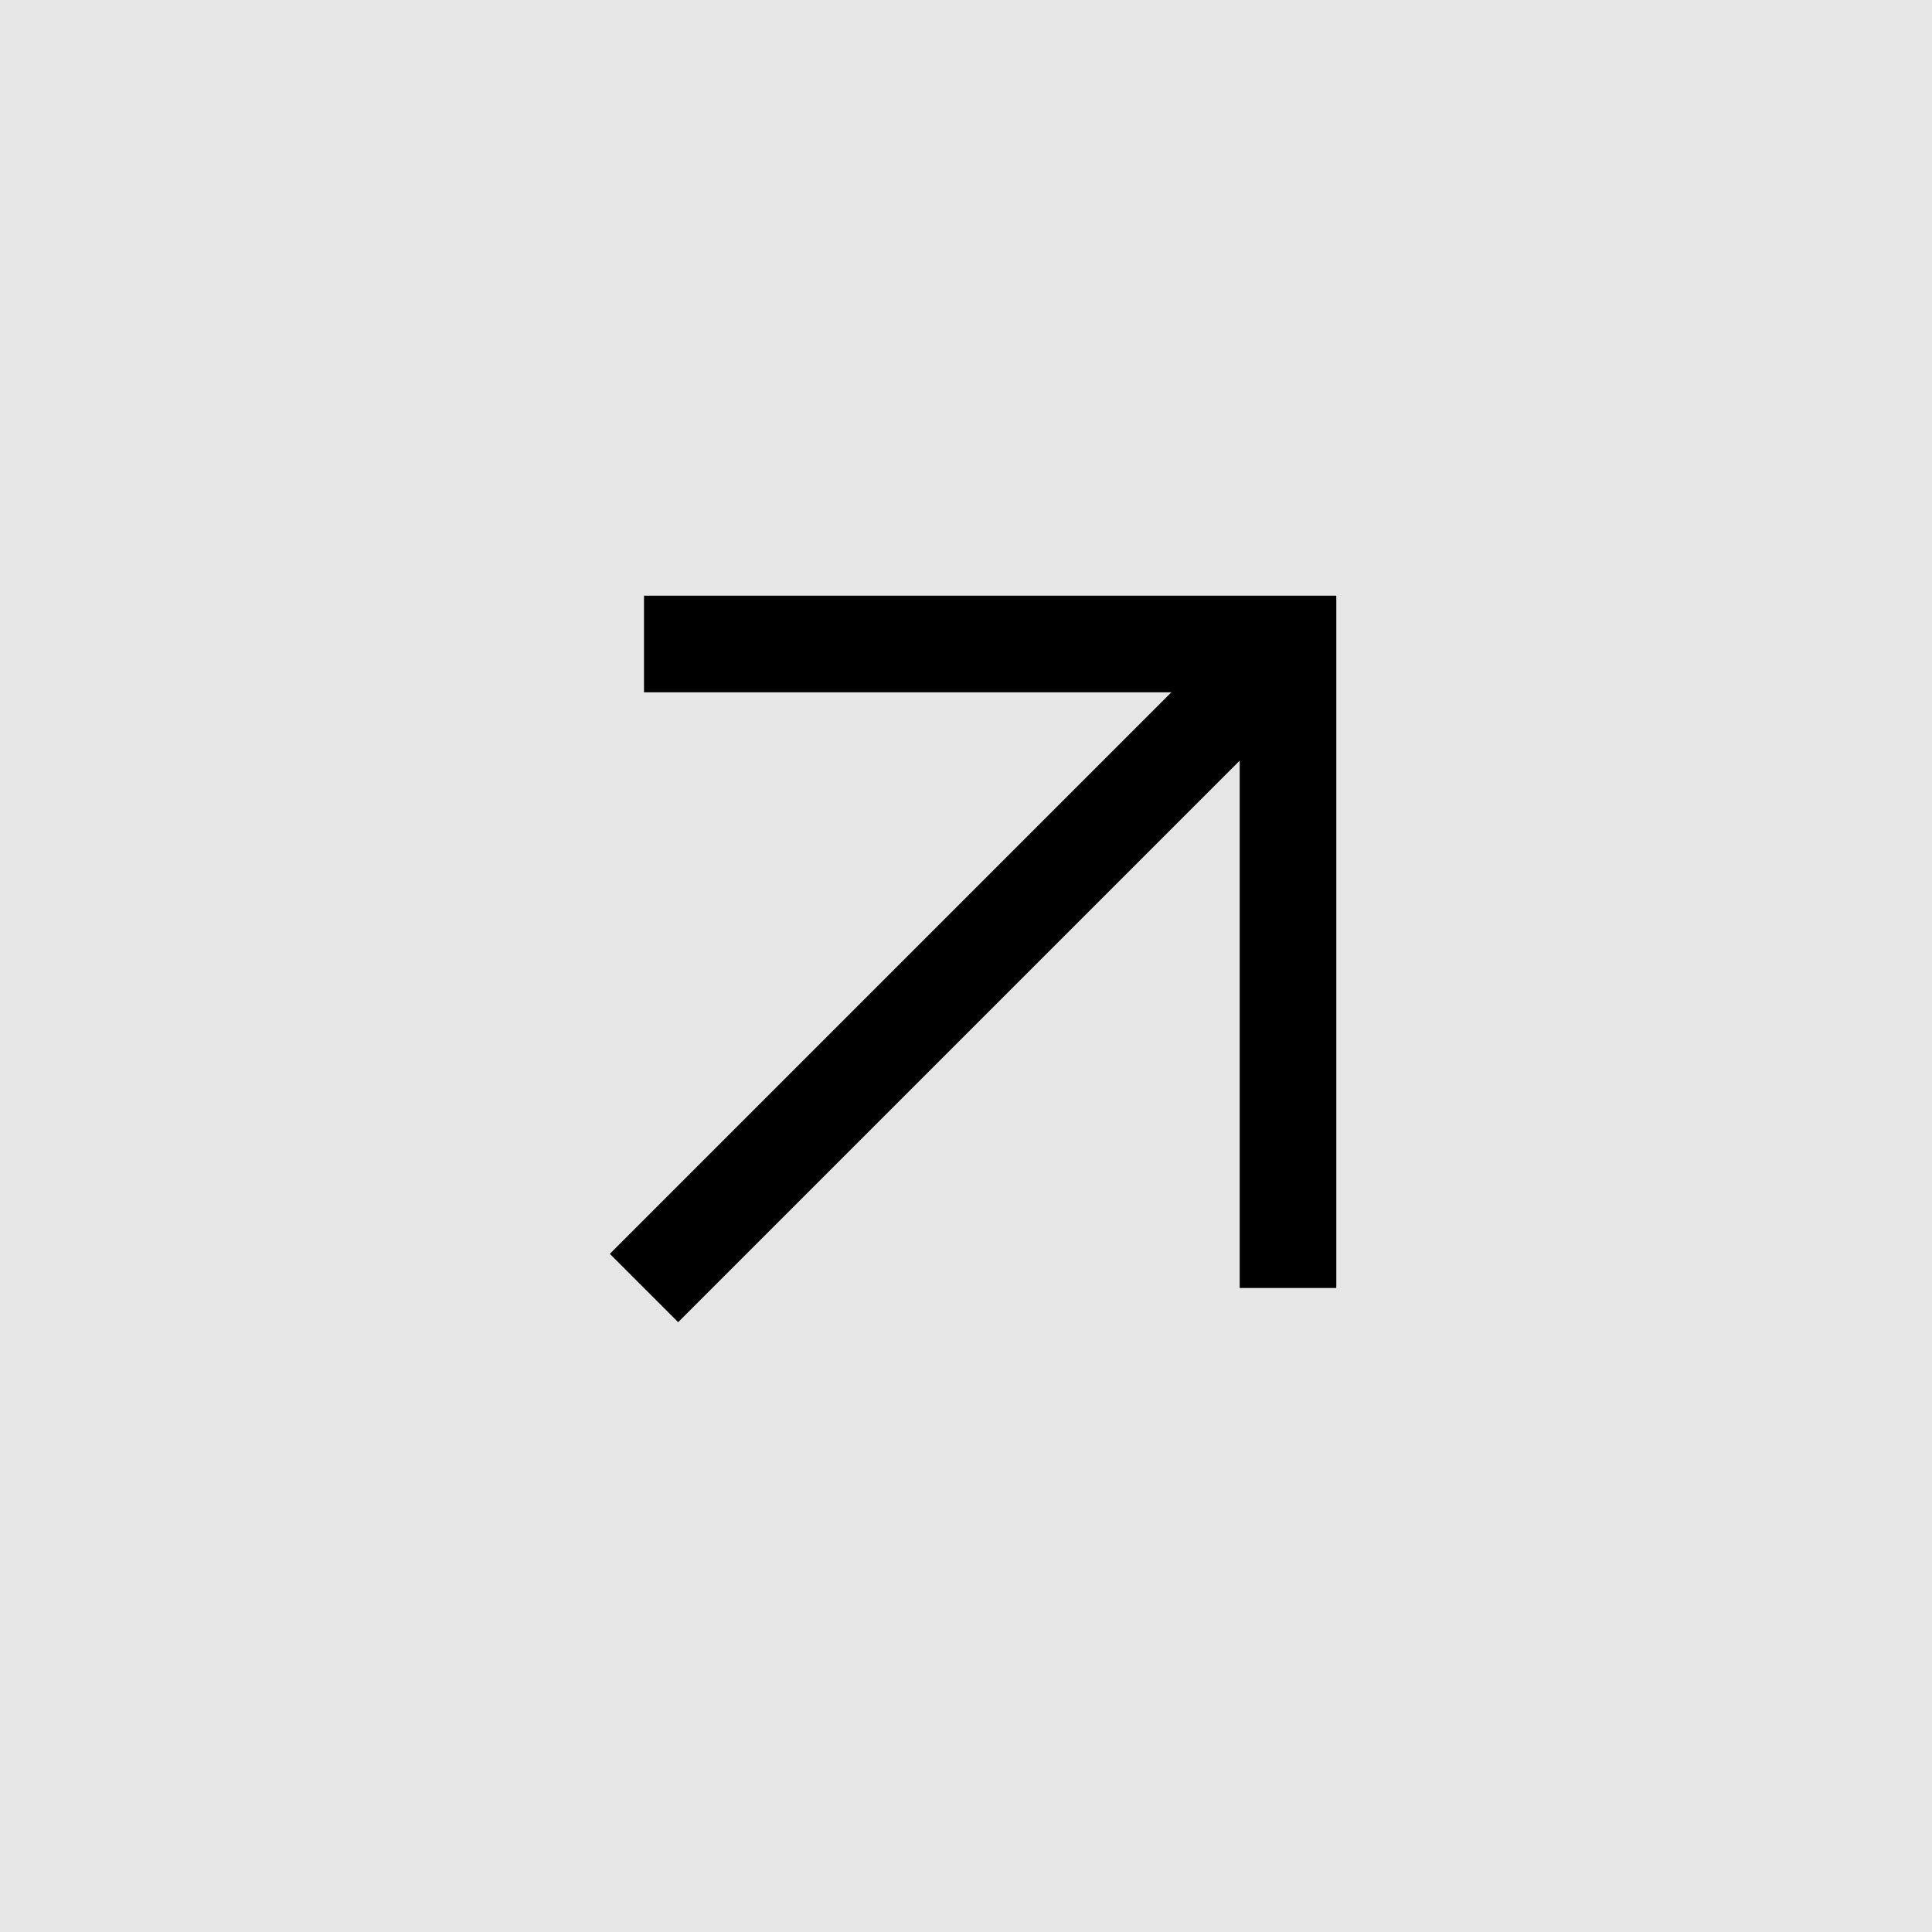 <svg width="30" height="30" viewBox="0 0 30 30" fill="none" xmlns="http://www.w3.org/2000/svg">
<rect opacity="0.1" width="30" height="30" fill="black"/>
<path d="M10 10H20V20" stroke="black" stroke-width="1.5" stroke-miterlimit="10"/>
<path d="M10 20L20 10" stroke="black" stroke-width="1.5" stroke-miterlimit="10"/>
</svg>
